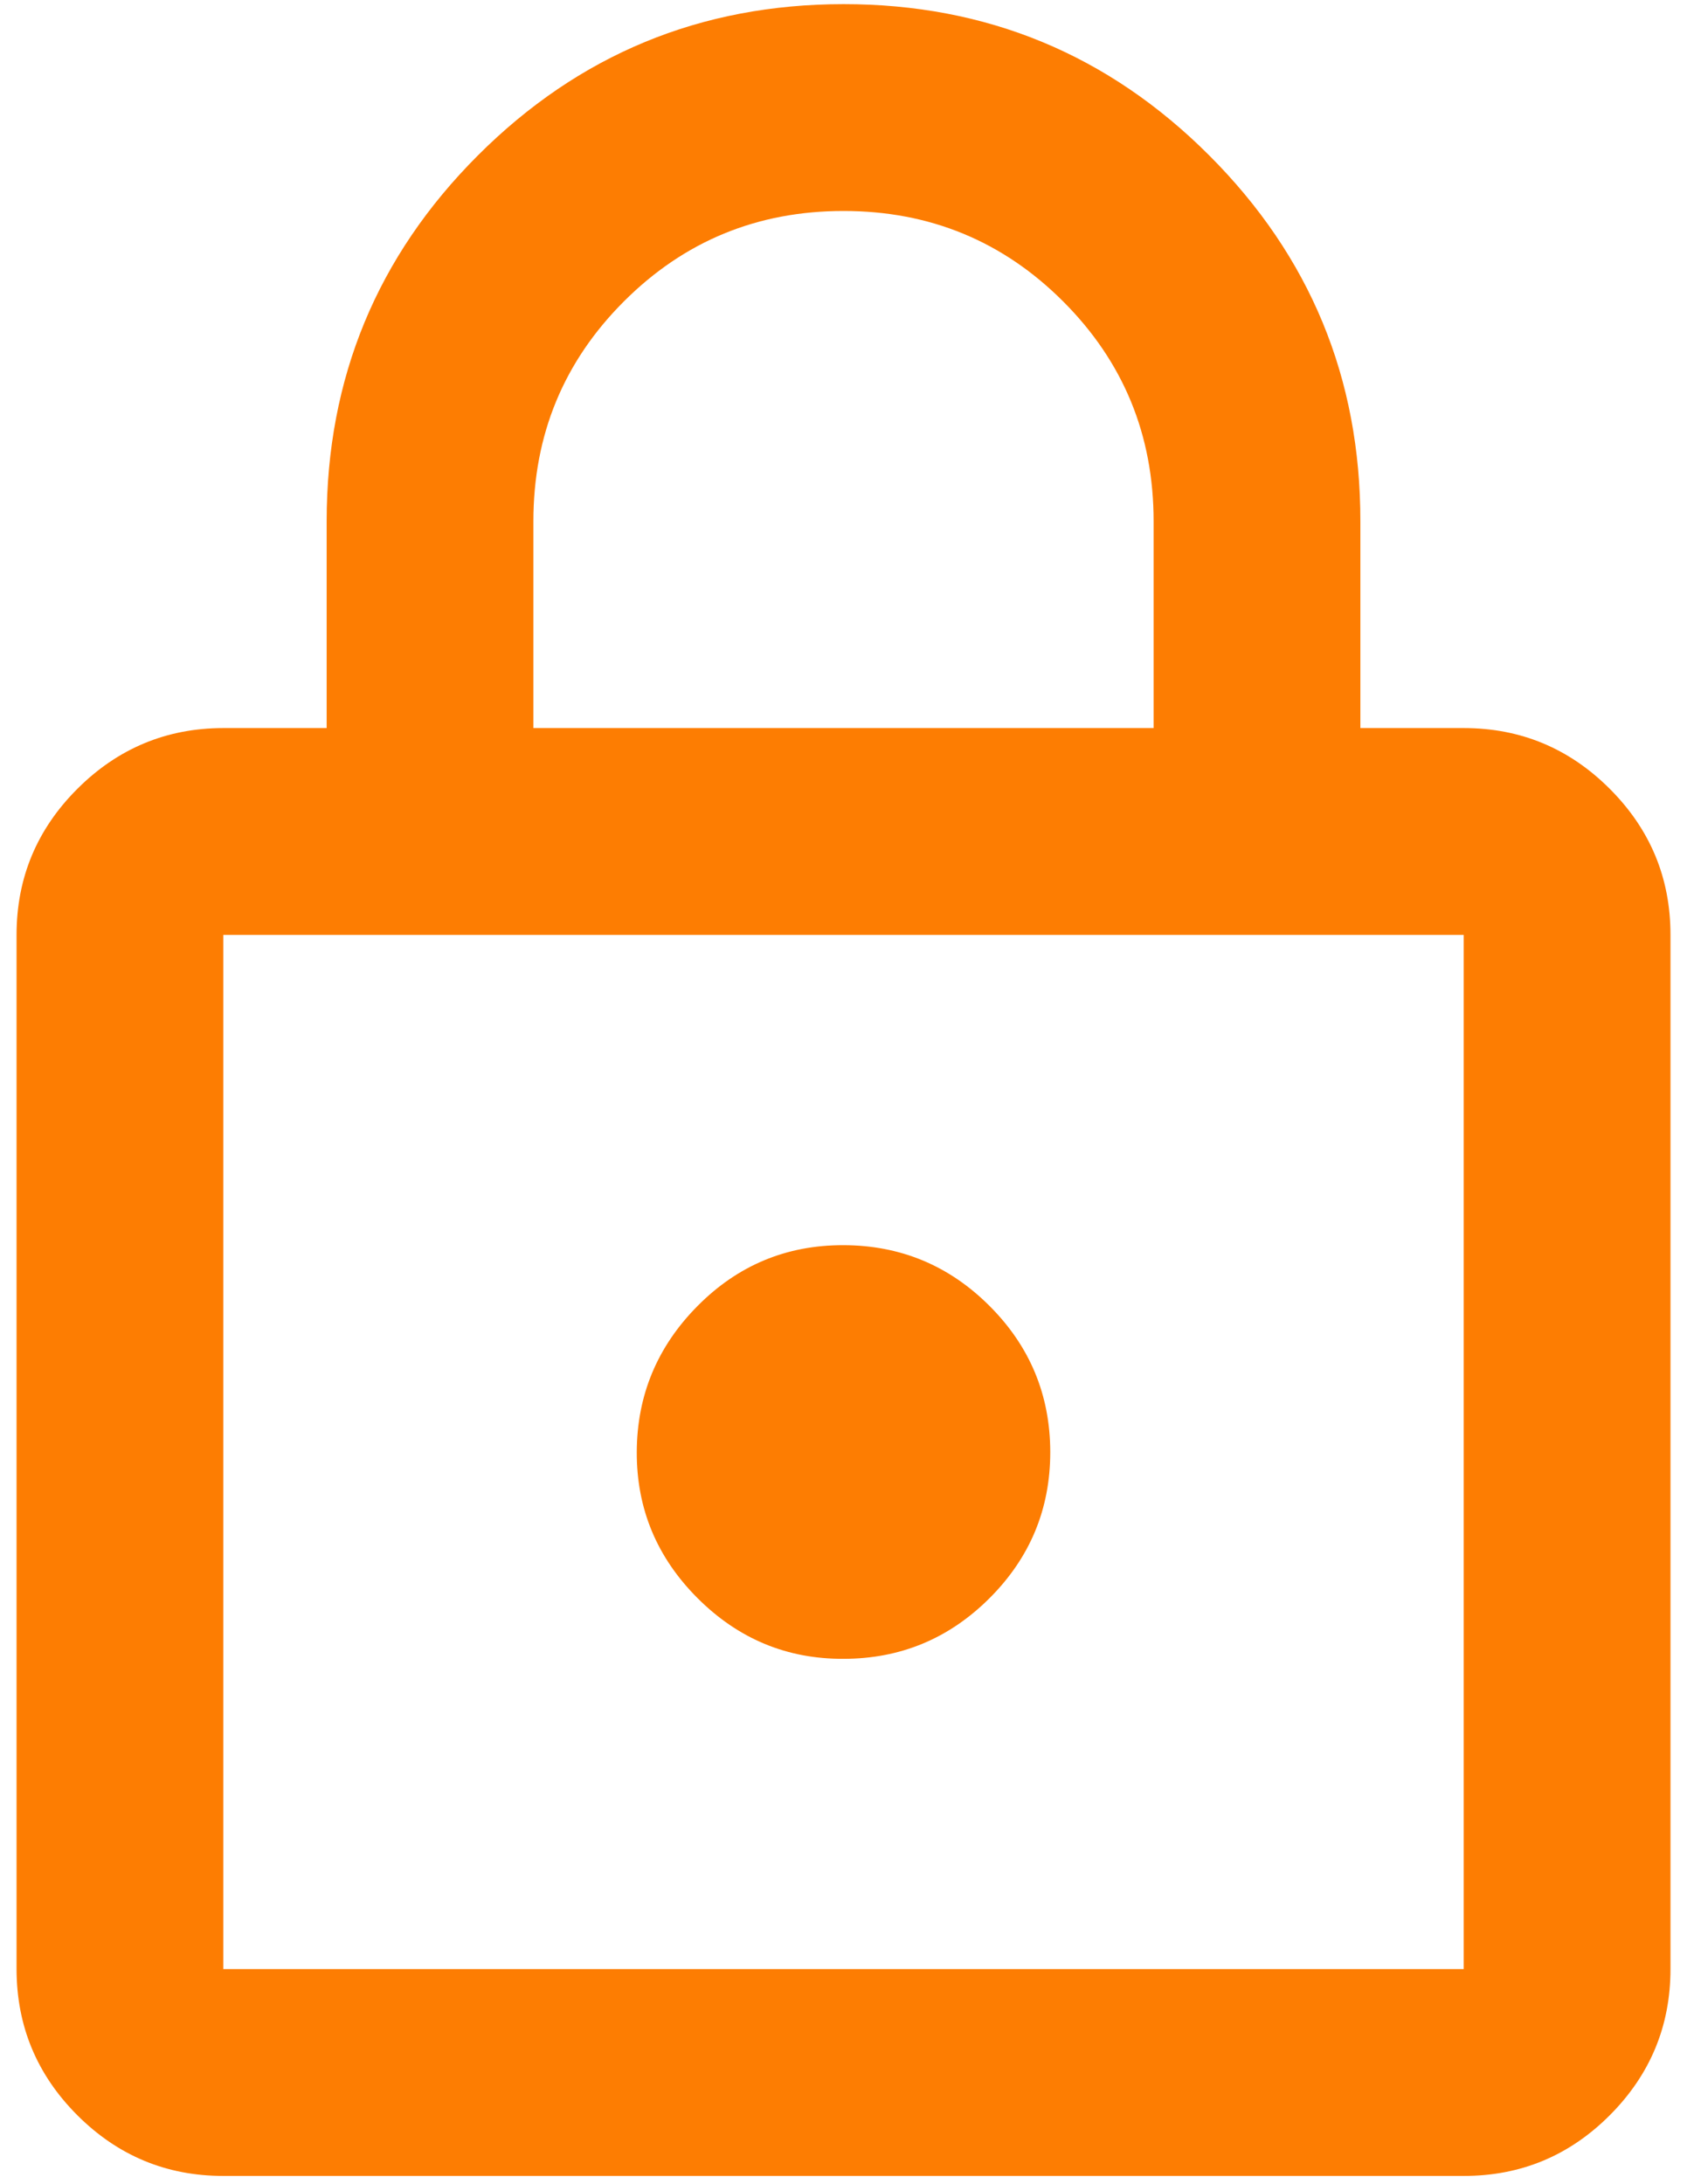 <svg width="68" height="88" viewBox="0 0 68 88" fill="none" xmlns="http://www.w3.org/2000/svg">
<path d="M9 87.667C6.709 87.667 4.748 86.851 3.117 85.221C1.486 83.59 0.67 81.628 0.667 79.333V37.667C0.667 35.375 1.484 33.414 3.117 31.783C4.75 30.153 6.711 29.336 9 29.333H13.167V21C13.167 15.236 15.199 10.324 19.263 6.262C23.327 2.201 28.239 0.169 34 0.167C39.761 0.164 44.675 2.196 48.742 6.262C52.809 10.329 54.839 15.242 54.834 21V29.333H59C61.292 29.333 63.255 30.15 64.888 31.783C66.521 33.417 67.336 35.378 67.334 37.667V79.333C67.334 81.625 66.518 83.588 64.888 85.221C63.257 86.854 61.295 87.669 59 87.667H9ZM9 79.333H59V37.667H9V79.333ZM34 66.833C36.292 66.833 38.255 66.018 39.888 64.388C41.521 62.757 42.336 60.794 42.334 58.5C42.331 56.206 41.516 54.244 39.888 52.617C38.26 50.989 36.297 50.172 34 50.167C31.703 50.161 29.742 50.978 28.117 52.617C26.492 54.256 25.675 56.217 25.667 58.5C25.659 60.783 26.475 62.746 28.117 64.388C29.759 66.029 31.72 66.844 34 66.833ZM21.5 29.333H46.5V21C46.5 17.528 45.285 14.576 42.855 12.146C40.424 9.715 37.472 8.5 34 8.5C30.528 8.5 27.577 9.715 25.146 12.146C22.716 14.576 21.5 17.528 21.5 21V29.333Z" fill="#FD7D02"/>
</svg>
